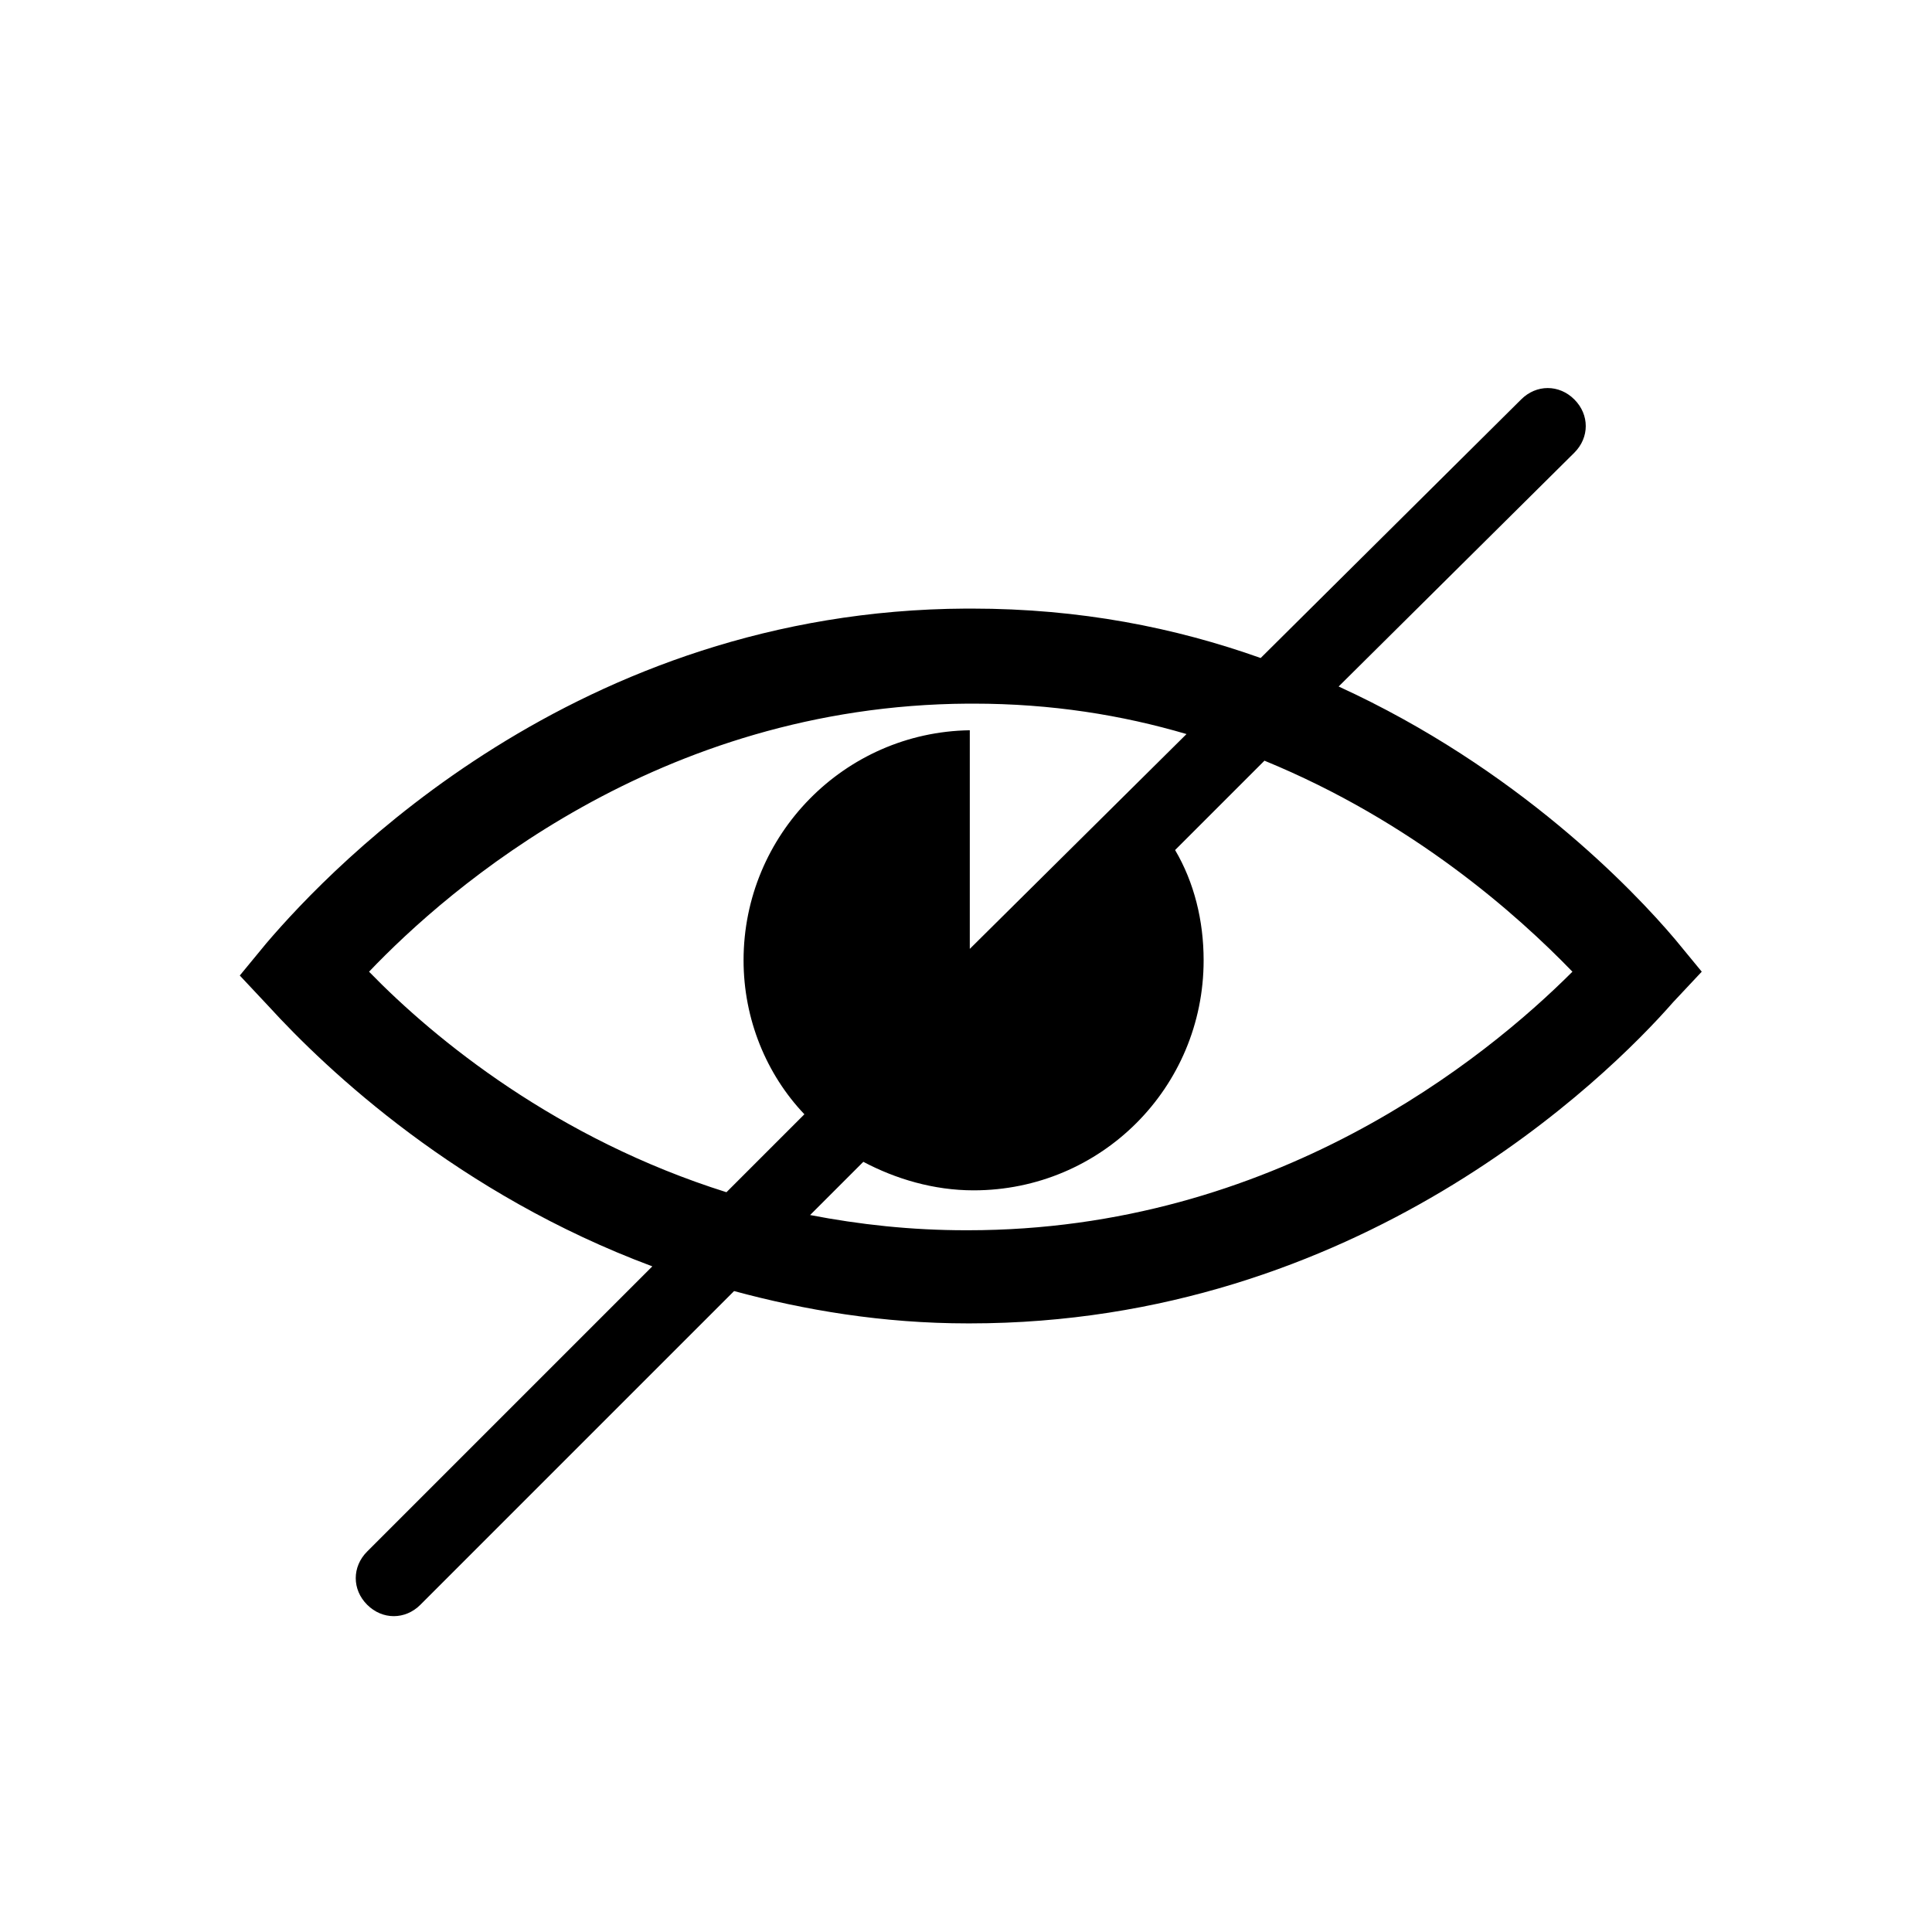<?xml version="1.0" encoding="UTF-8"?>
<!-- Uploaded to: ICON Repo, www.svgrepo.com, Generator: ICON Repo Mixer Tools -->
<svg fill="#000000" width="800px" height="800px" version="1.1" viewBox="144 144 512 512" xmlns="http://www.w3.org/2000/svg">
 <path d="m316.87 479.6-75.57 75.57c-4.031 4.031-4.031 10.078 0 14.105 2.016 2.016 4.535 3.023 7.055 3.023s5.039-1.008 7.055-3.023l83.129-83.129c18.641 5.039 39.297 8.566 61.969 8.566h0.504c102.78 0 168.78-64.992 186.41-85.145l7.559-8.062-7.055-8.566c-11.082-13.098-41.816-45.344-89.176-67.008l62.469-61.965c4.031-4.031 4.031-10.078 0-14.105-4.031-4.031-10.078-4.031-14.105 0l-69.023 68.52c-22.672-8.062-47.863-13.098-76.578-13.098h-1.512c-103.28 0.504-167.77 68.016-185.4 88.672l-7.055 8.566 7.559 8.062c15.617 17.121 50.379 49.871 101.77 69.016zm243.84-78.09c-23.176 23.176-79.098 68.52-160.21 68.52h-0.504c-14.609 0-28.215-1.512-41.312-4.031l14.105-14.105c8.566 4.535 18.641 7.559 29.223 7.559 33.754 0 60.961-27.207 60.961-60.961 0-10.578-2.519-20.656-7.559-29.223l23.68-23.68c39.297 16.121 67.004 40.805 81.617 55.922zm-160.21-71.039h1.512c20.656 0 39.297 3.023 56.426 8.062l-57.434 56.93v-57.938c-33.25 0.504-59.953 27.711-59.953 60.961 0 15.617 6.047 30.23 16.121 40.809l-20.656 20.656c-44.84-14.105-77.082-40.305-94.715-58.441 21.156-22.168 76.578-70.535 158.7-71.039z"/>
</svg>